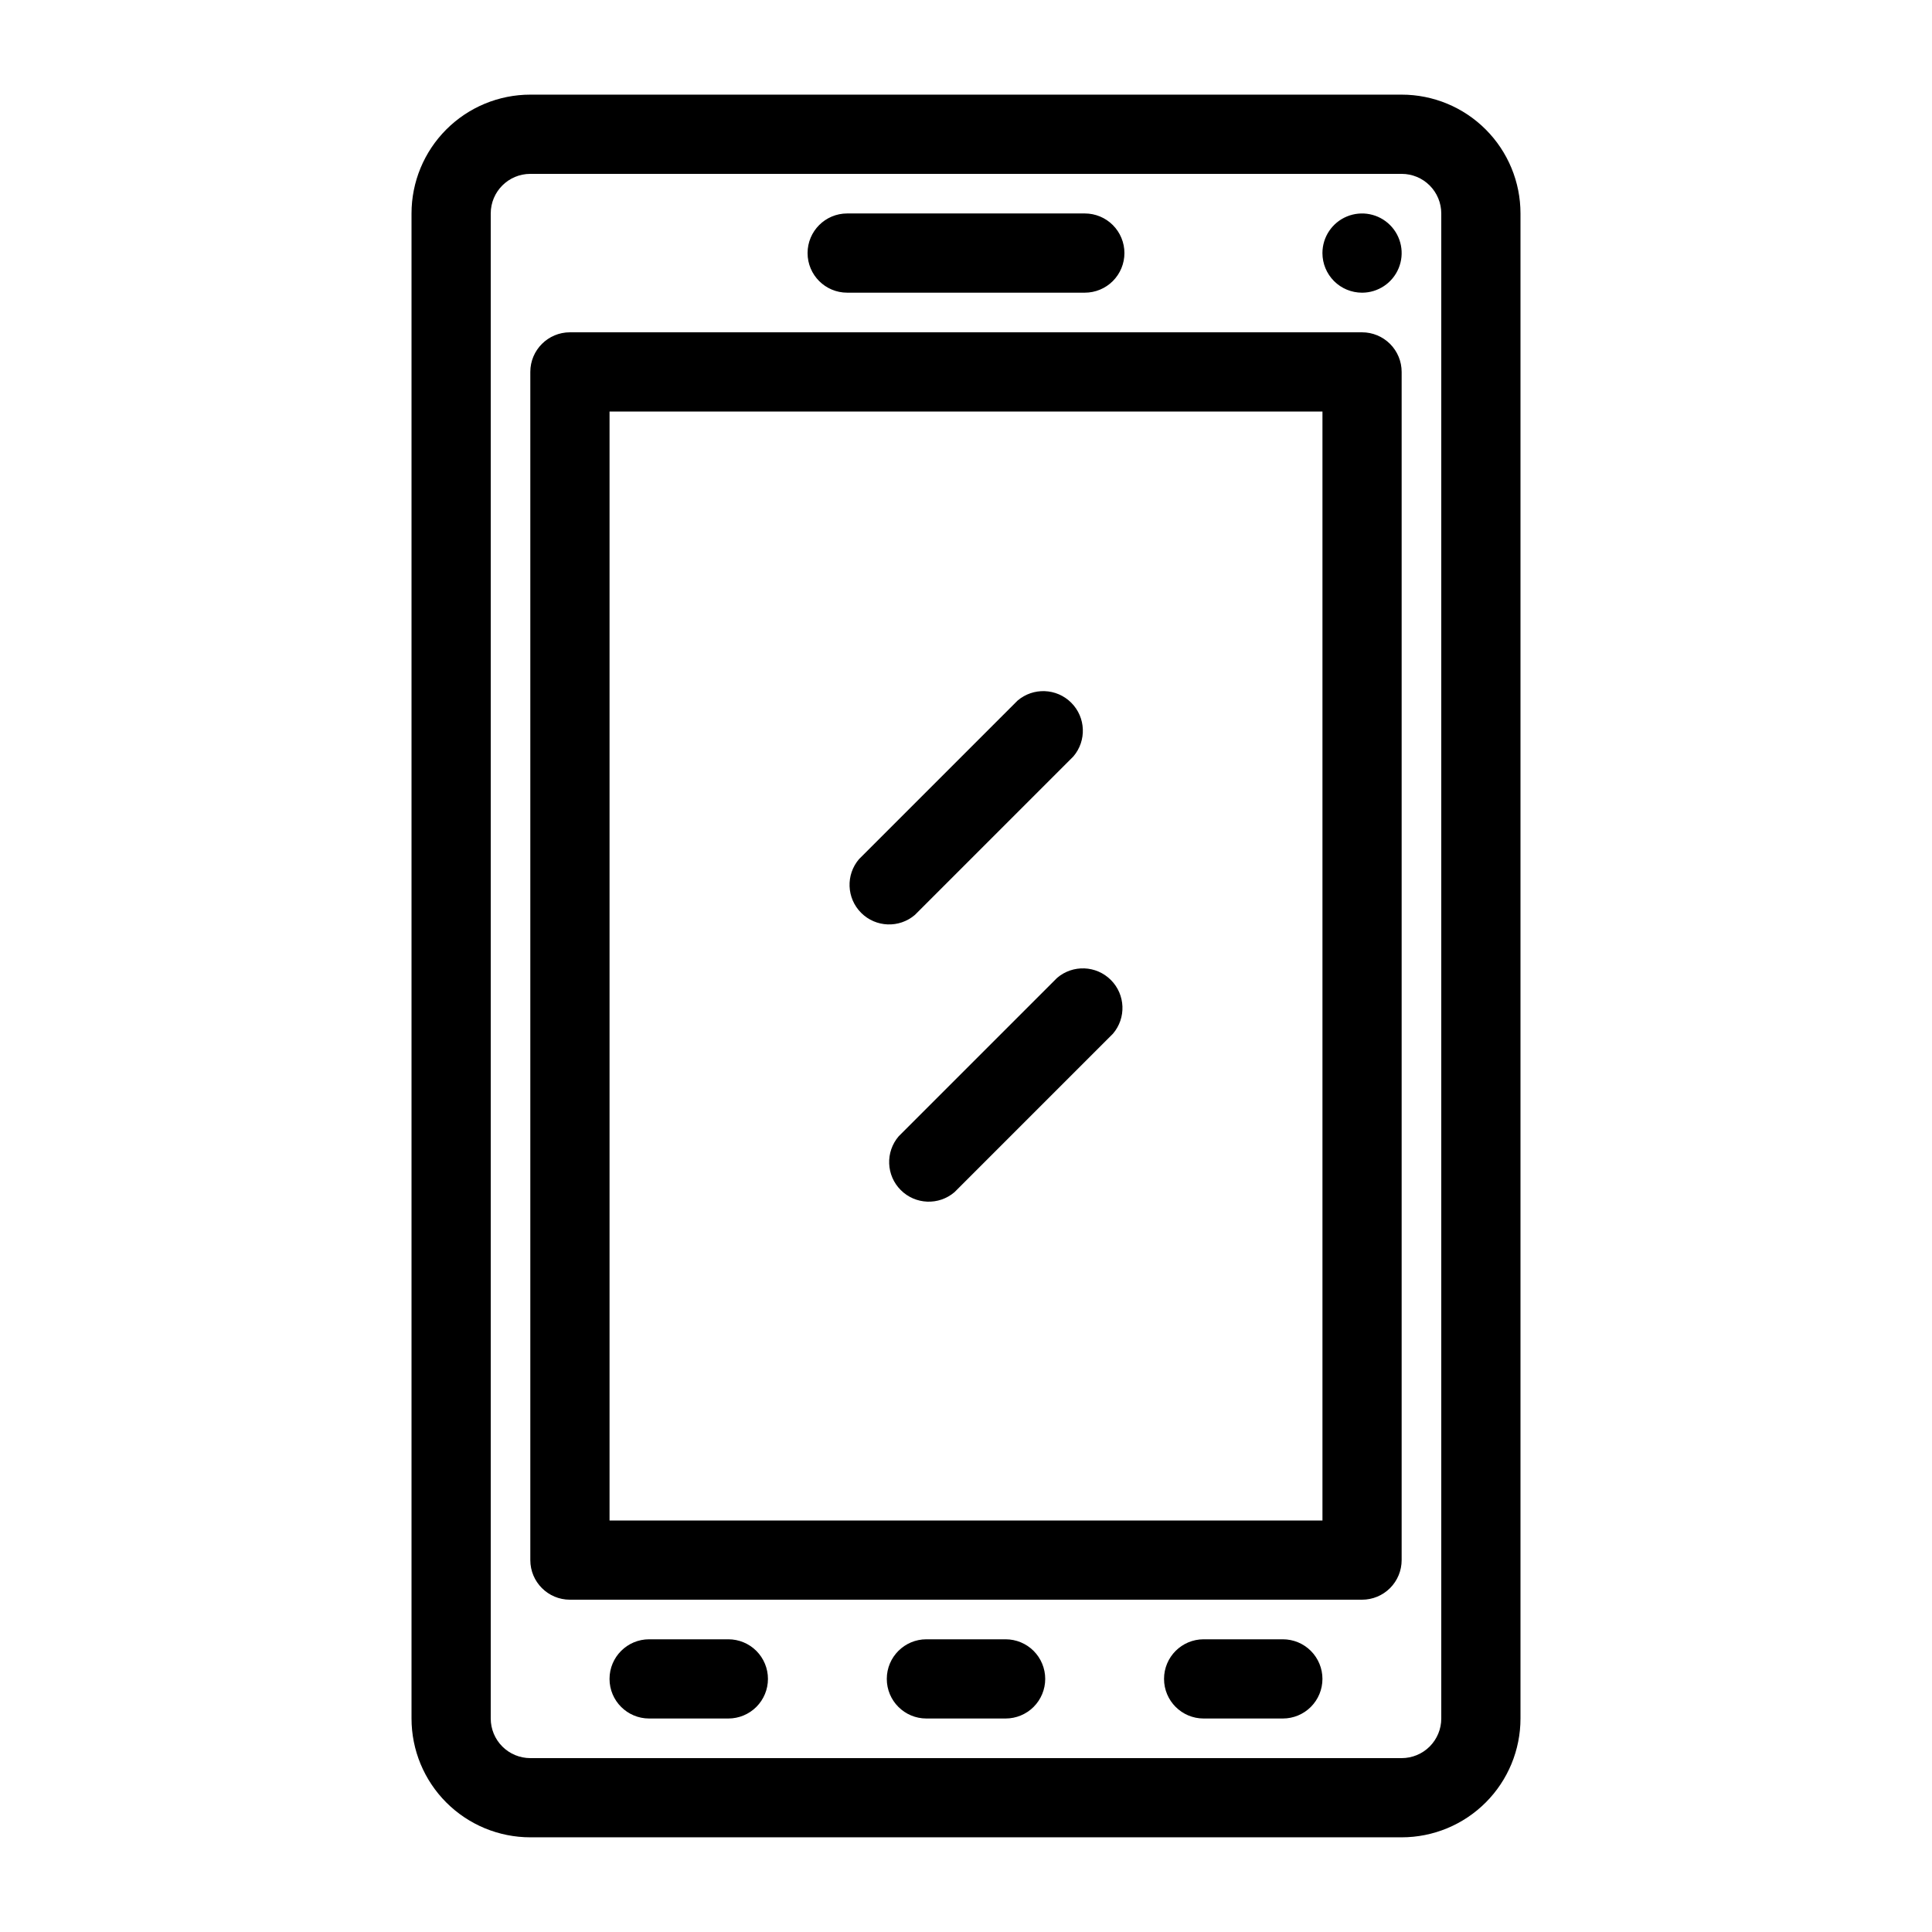 <?xml version="1.0" encoding="UTF-8"?>
<!-- Uploaded to: ICON Repo, www.iconrepo.com, Generator: ICON Repo Mixer Tools -->
<svg fill="#000000" width="800px" height="800px" version="1.1" viewBox="144 144 512 512" xmlns="http://www.w3.org/2000/svg">
 <path d="m386.46 386.46c-4.164 3.566-10.371 3.328-14.246-0.547-3.879-3.879-4.117-10.086-0.551-14.25l41.984-41.984c4.164-3.566 10.371-3.328 14.246 0.551 3.879 3.875 4.117 10.082 0.551 14.246zm52.48 31.488c3.566-4.164 3.328-10.371-0.551-14.246-3.875-3.879-10.082-4.117-14.246-0.551l-41.984 41.984c-3.566 4.164-3.328 10.371 0.551 14.246 3.875 3.879 10.082 4.117 14.246 0.551zm76.516 212.96h-230.91c-8.352 0-16.359-3.316-22.266-9.223-5.906-5.902-9.223-13.914-9.223-22.266v-398.85c0-8.352 3.316-16.359 9.223-22.266s13.914-9.223 22.266-9.223h230.91c8.352 0 16.363 3.316 22.266 9.223 5.906 5.906 9.223 13.914 9.223 22.266v398.85c0 8.352-3.316 16.363-9.223 22.266-5.902 5.906-13.914 9.223-22.266 9.223zm-230.91-440.83c-5.797 0-10.496 4.699-10.496 10.496v398.85c0 2.785 1.105 5.453 3.074 7.422s4.637 3.074 7.422 3.074h230.91c2.785 0 5.457-1.105 7.422-3.074 1.969-1.969 3.074-4.637 3.074-7.422v-398.85c0-2.785-1.105-5.453-3.074-7.422-1.965-1.969-4.637-3.074-7.422-3.074zm220.41 377.86h-209.92c-5.797 0-10.496-4.699-10.496-10.496v-314.88c0-5.797 4.699-10.496 10.496-10.496h209.92c2.785 0 5.457 1.105 7.422 3.074 1.969 1.969 3.074 4.637 3.074 7.422v314.88c0 2.785-1.105 5.453-3.074 7.422-1.965 1.969-4.637 3.074-7.422 3.074zm-199.42-20.992h188.93v-293.89h-188.93zm199.42-325.38c4.246 0 8.074-2.559 9.699-6.481 1.625-3.922 0.727-8.438-2.277-11.438-3-3.004-7.516-3.898-11.438-2.277-3.922 1.625-6.481 5.453-6.481 9.699 0 2.785 1.109 5.453 3.074 7.422 1.969 1.969 4.641 3.074 7.422 3.074zm-157.44 367.36c0-2.781-1.105-5.453-3.074-7.422s-4.641-3.074-7.422-3.074h-20.992c-5.797 0-10.496 4.699-10.496 10.496s4.699 10.496 10.496 10.496h20.992c2.781 0 5.453-1.105 7.422-3.074s3.074-4.637 3.074-7.422zm146.95 0h-0.004c0-2.781-1.105-5.453-3.074-7.422-1.965-1.969-4.637-3.074-7.422-3.074h-20.988c-5.797 0-10.496 4.699-10.496 10.496s4.699 10.496 10.496 10.496h20.992-0.004c2.785 0 5.457-1.105 7.422-3.074 1.969-1.969 3.074-4.637 3.074-7.422zm-73.473 0c0-2.781-1.109-5.453-3.074-7.422-1.969-1.969-4.641-3.074-7.422-3.074h-20.992c-5.797 0-10.496 4.699-10.496 10.496s4.699 10.496 10.496 10.496h20.992c2.781 0 5.453-1.105 7.422-3.074 1.965-1.969 3.074-4.637 3.074-7.422zm20.992-377.86c0-2.785-1.109-5.453-3.074-7.422-1.969-1.969-4.641-3.074-7.422-3.074h-62.977c-5.797 0-10.496 4.699-10.496 10.496 0 5.797 4.699 10.496 10.496 10.496h62.977c2.781 0 5.453-1.105 7.422-3.074 1.965-1.969 3.074-4.637 3.074-7.422z"/>
</svg>